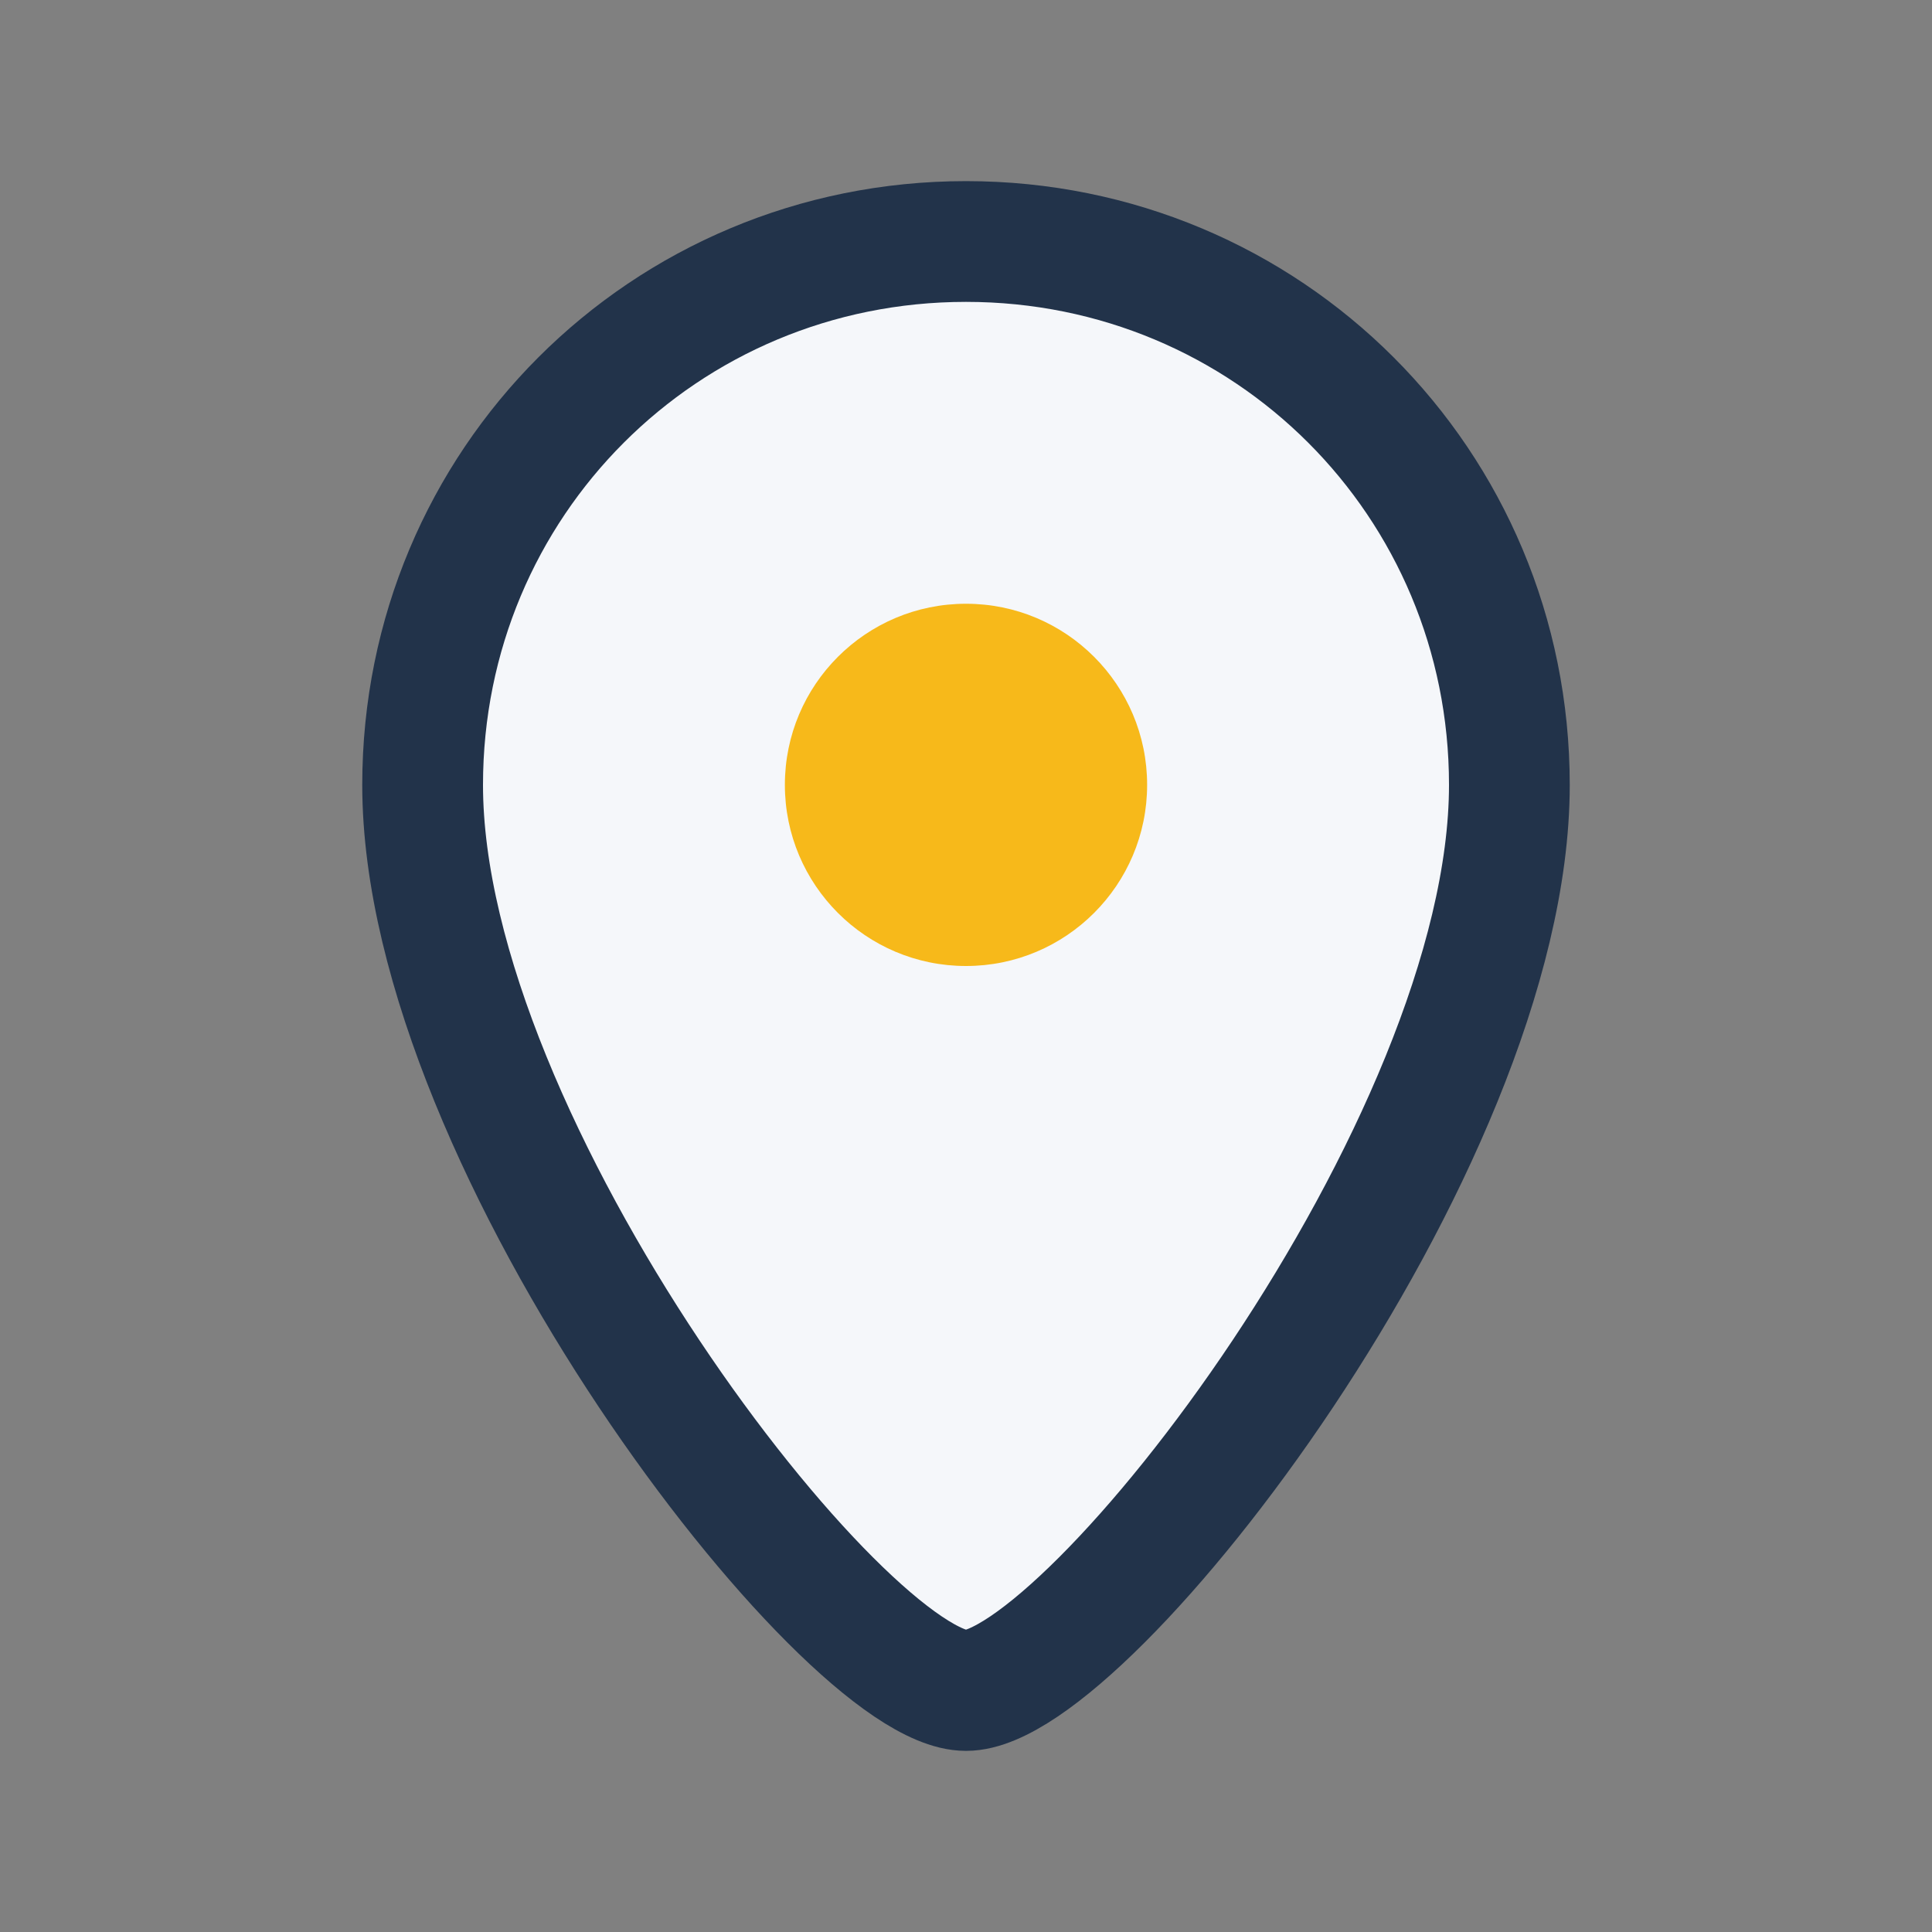 <?xml version="1.0" encoding="UTF-8"?>
<svg xmlns="http://www.w3.org/2000/svg" width="32" height="32" viewBox="0 0 32 32"><rect x="0" y="0" width="32" height="32" fill="#808080" stroke="none"/><path d="M16 4c5 0 9 4 9 9 0 6-7 15-9 15s-9-9-9-15c0-5 4-9 9-9z" fill="#F5F7FA" stroke="#22334A" stroke-width="2"/><circle cx="16" cy="13" r="3" fill="#F7B91A"/></svg>